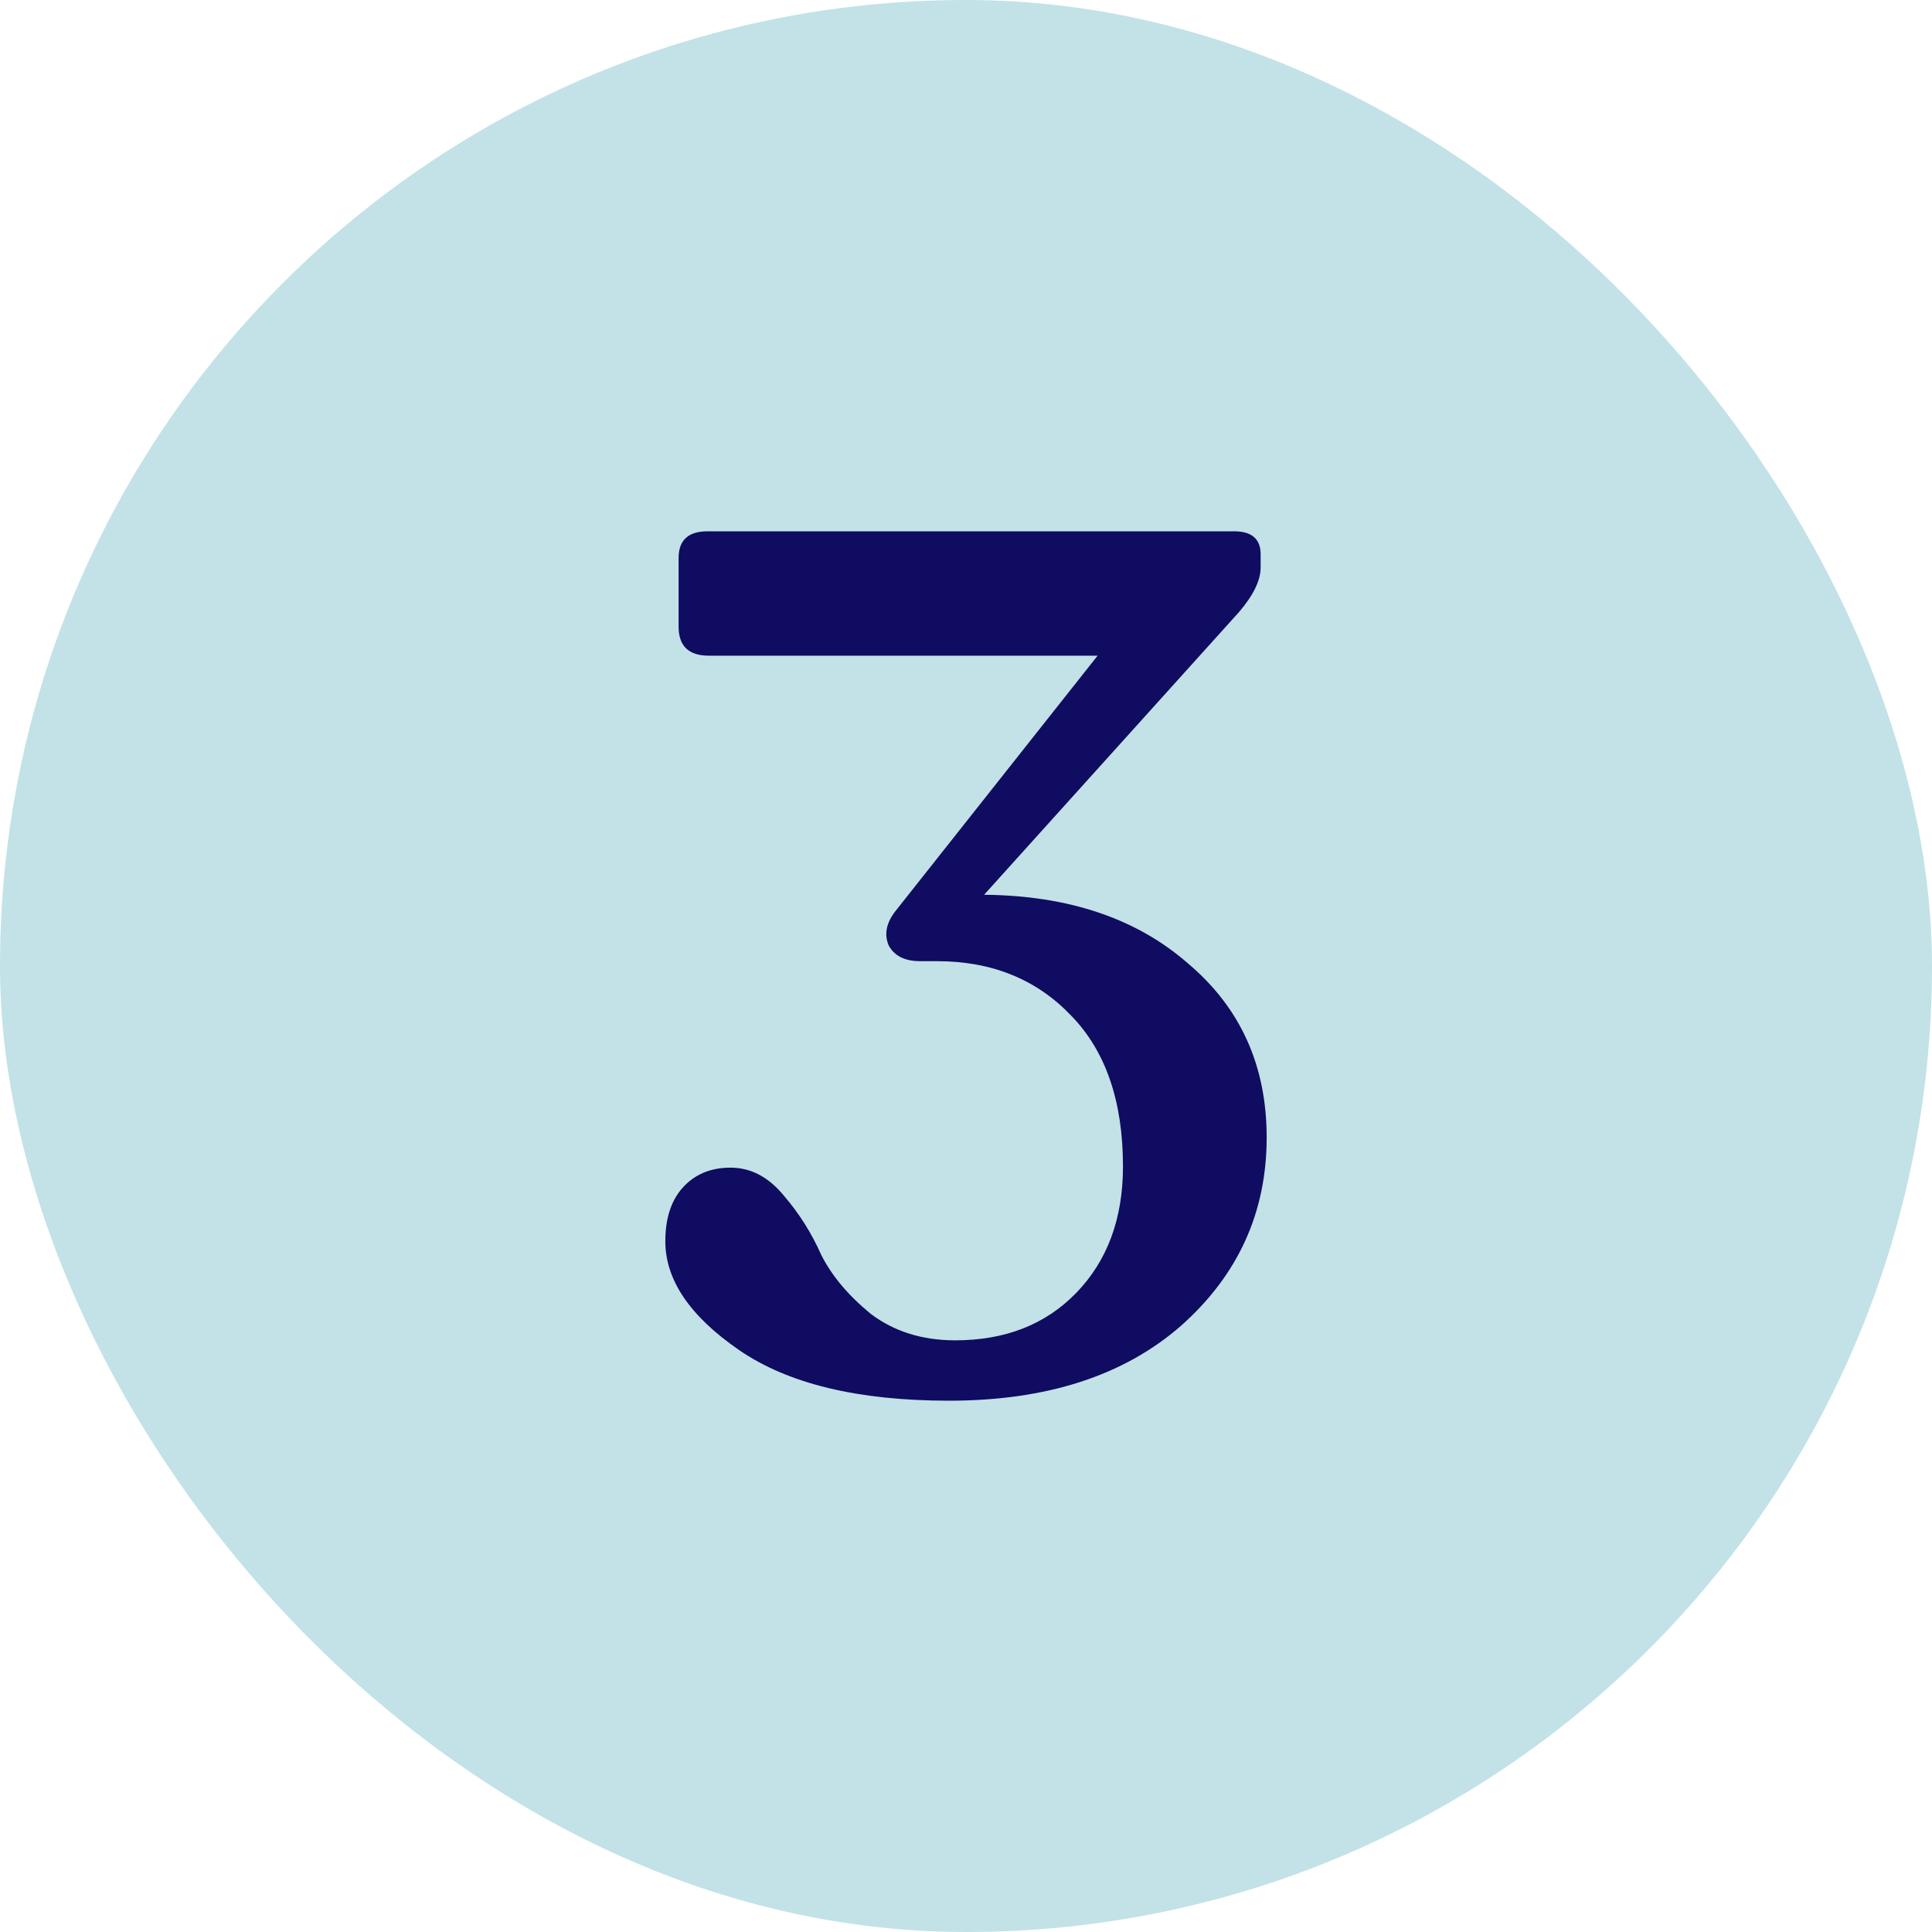 <svg width="32" height="32" viewBox="0 0 32 32" fill="none" xmlns="http://www.w3.org/2000/svg">
<rect width="32" height="32" rx="16" fill="#C2E2E7"/>
<path d="M16.3 14.82C17.7 14.833 18.827 15.213 19.68 15.96C20.547 16.693 20.98 17.653 20.98 18.84C20.98 20.08 20.507 21.12 19.56 21.96C18.613 22.787 17.333 23.2 15.72 23.2C14.213 23.2 13.053 22.92 12.24 22.36C11.427 21.8 11.02 21.2 11.02 20.56C11.02 20.187 11.113 19.893 11.3 19.68C11.5 19.453 11.767 19.34 12.1 19.34C12.433 19.34 12.727 19.493 12.98 19.8C13.233 20.093 13.44 20.42 13.6 20.78C13.773 21.127 14.047 21.453 14.42 21.76C14.807 22.053 15.273 22.2 15.82 22.2C16.647 22.2 17.313 21.94 17.82 21.42C18.34 20.887 18.6 20.187 18.6 19.32C18.6 18.24 18.313 17.407 17.74 16.82C17.167 16.22 16.427 15.92 15.52 15.92H15.24C14.987 15.92 14.813 15.833 14.72 15.66C14.64 15.473 14.68 15.28 14.84 15.08L18.18 10.86H11.74C11.407 10.86 11.24 10.7 11.24 10.38V9.24C11.24 8.947 11.4 8.8 11.72 8.8H20.44C20.733 8.8 20.88 8.927 20.88 9.18V9.4C20.88 9.613 20.76 9.86 20.52 10.14L16.3 14.82Z" fill="#0F0C61"/>
</svg>
